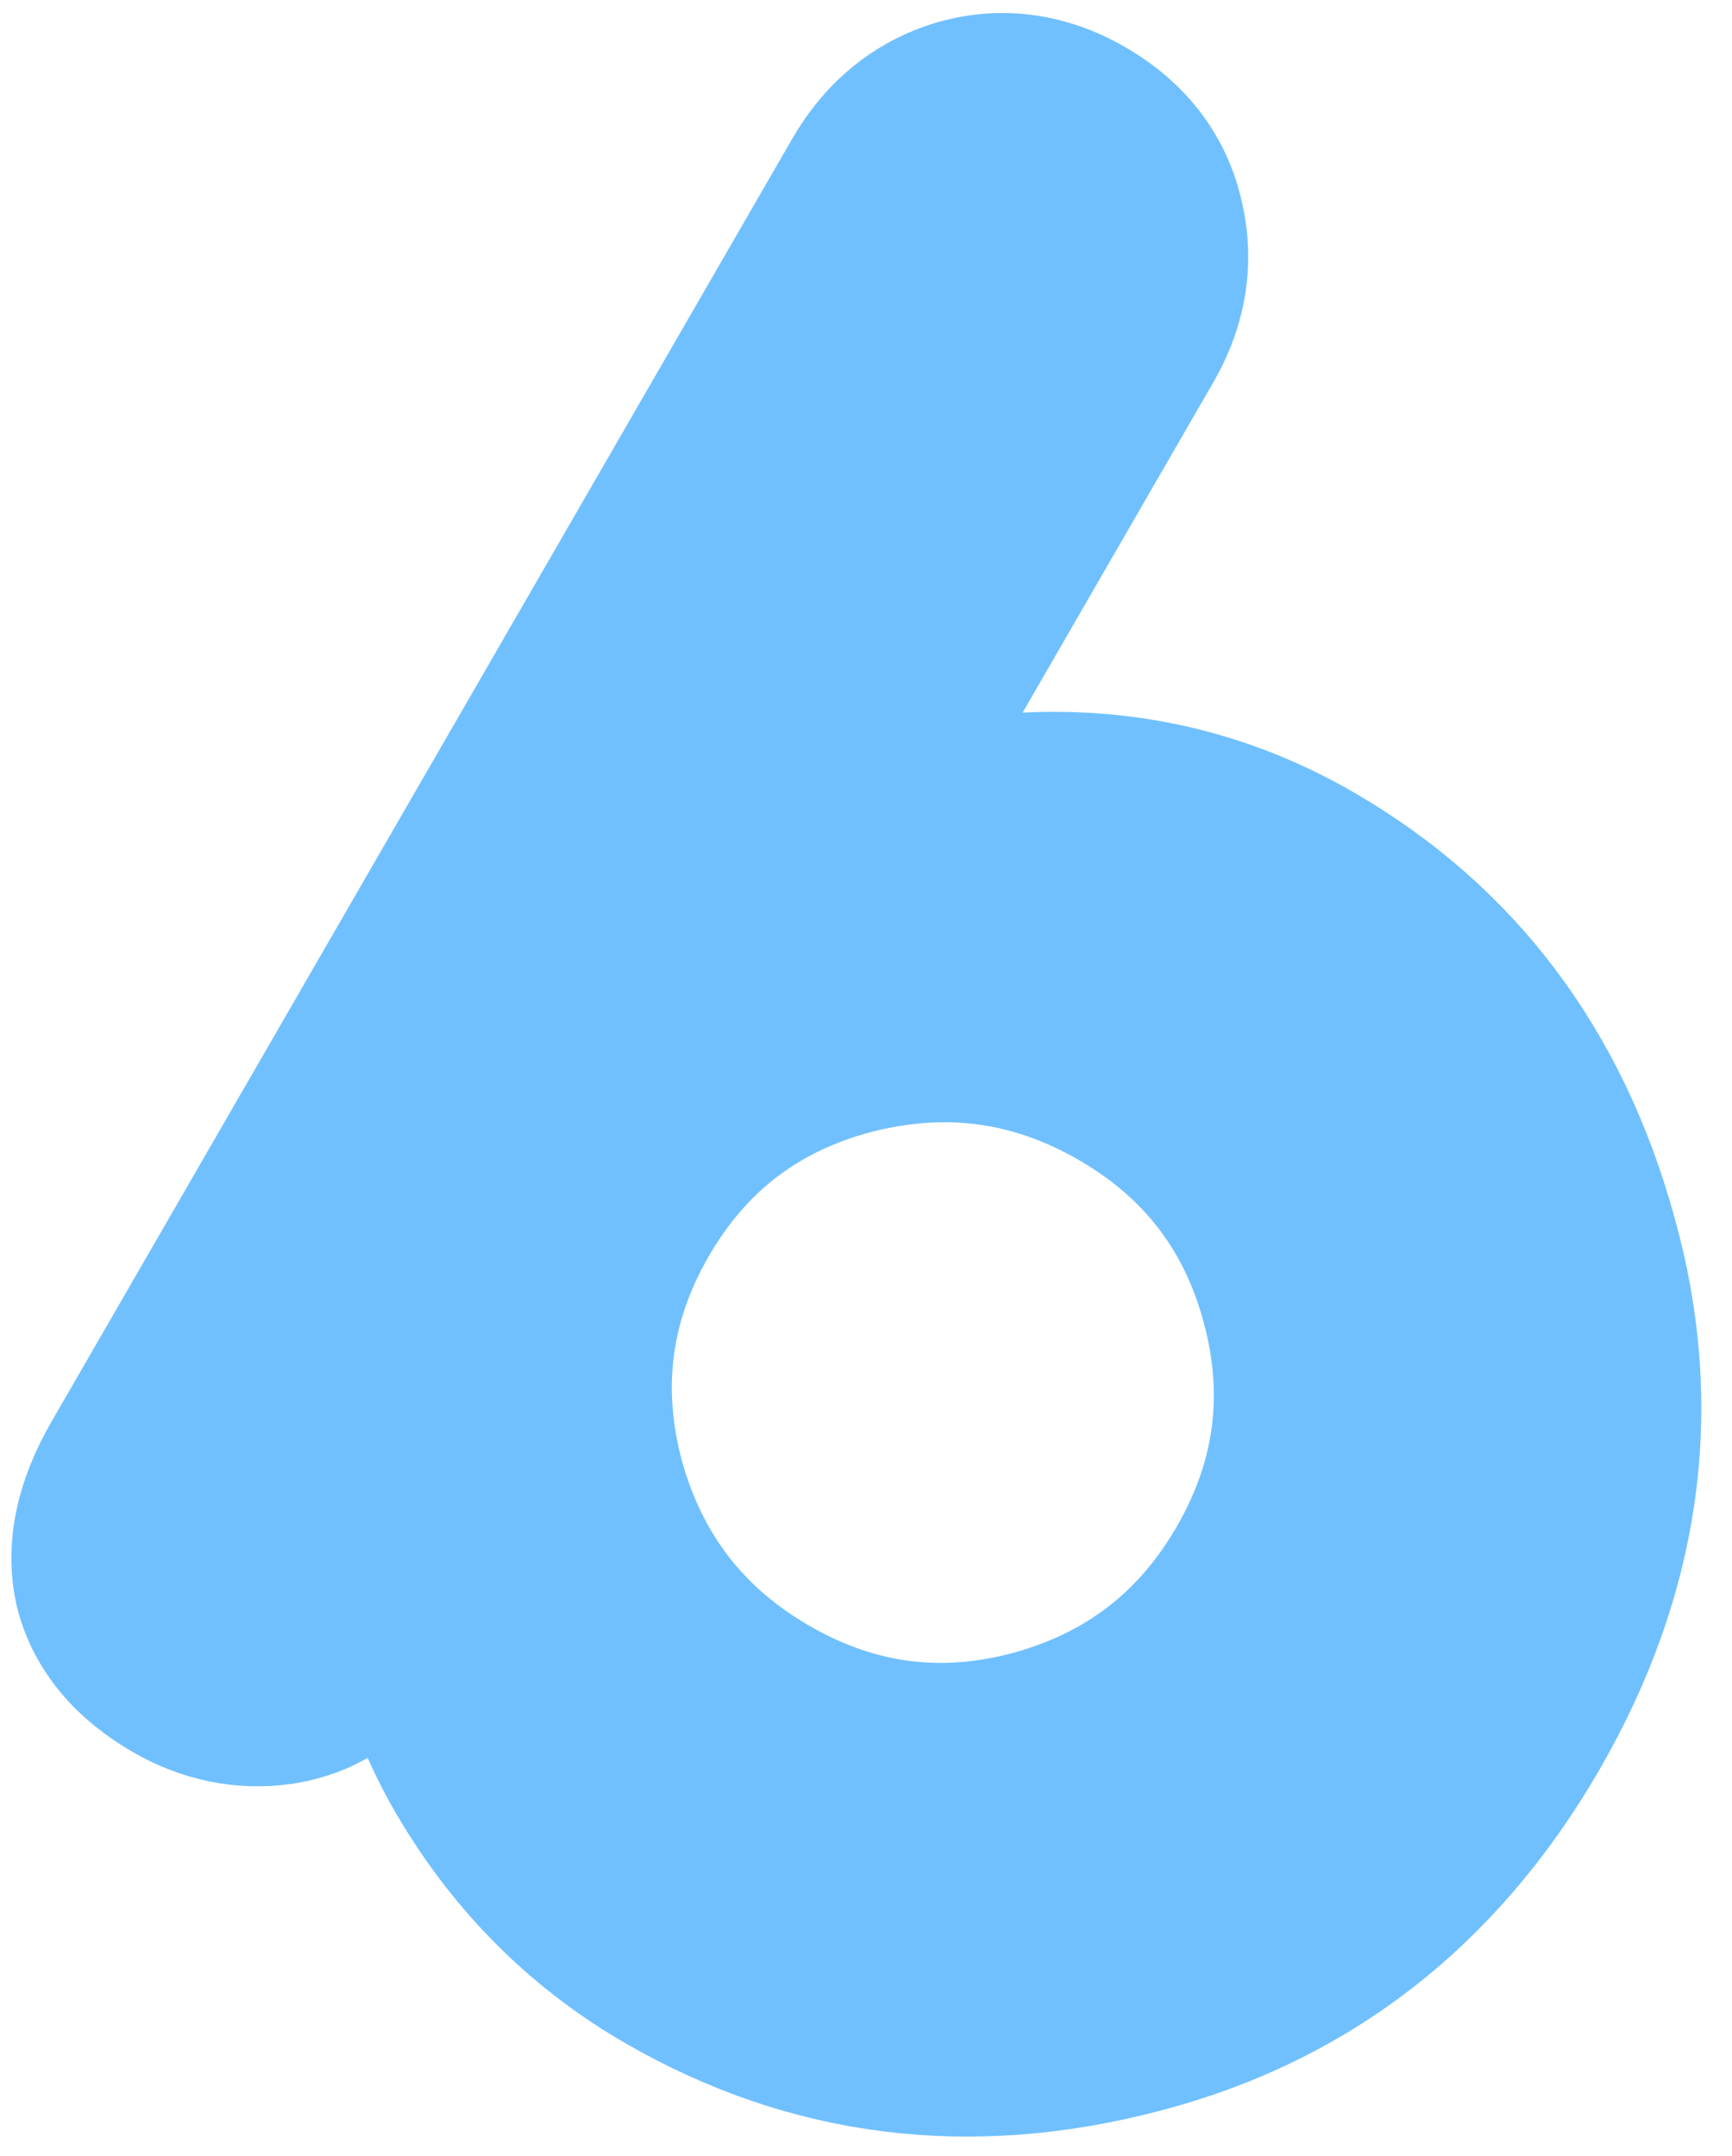 <?xml version="1.0" encoding="UTF-8"?> <svg xmlns="http://www.w3.org/2000/svg" width="49" height="61" viewBox="0 0 49 61" fill="none"> <path d="M12.34 50.268L12.344 50.276L12.348 50.283C13.842 52.938 15.877 55.024 18.447 56.508C22.747 58.99 27.42 59.571 32.373 58.28C37.392 56.988 41.269 53.963 43.957 49.307C46.645 44.651 47.322 39.79 45.919 34.814C44.563 29.889 41.767 26.151 37.537 23.709C35.006 22.247 32.256 21.558 29.319 21.645C28.189 21.676 27.109 21.824 26.084 22.091L33.028 10.065C33.771 8.778 34.006 7.383 33.65 5.957C33.304 4.503 32.395 3.39 31.085 2.633C29.783 1.881 28.37 1.664 26.935 2.071L26.924 2.074L26.913 2.078C25.519 2.497 24.445 3.405 23.707 4.684L2.75 40.981C2 42.281 1.628 43.666 1.925 45.051L1.93 45.076L1.936 45.1C2.284 46.494 3.236 47.534 4.508 48.268C5.606 48.902 6.802 49.157 8.047 48.982L8.061 48.98L8.075 48.978C9.328 48.777 10.379 48.153 11.047 47.067C11.333 48.151 11.765 49.219 12.34 50.268ZM22.15 47.295C19.956 46.028 18.537 44.199 17.847 41.733C17.187 39.266 17.487 36.982 18.751 34.792C20.016 32.602 21.837 31.212 24.29 30.568C26.771 29.933 29.066 30.246 31.262 31.514C33.458 32.781 34.853 34.598 35.506 37.034C36.158 39.47 35.859 41.741 34.591 43.937C33.323 46.133 31.5 47.539 29.05 48.211C26.615 48.863 24.345 48.562 22.15 47.295Z" fill="#70C0FF" stroke="#70C0FF" stroke-width="3"></path> </svg> 